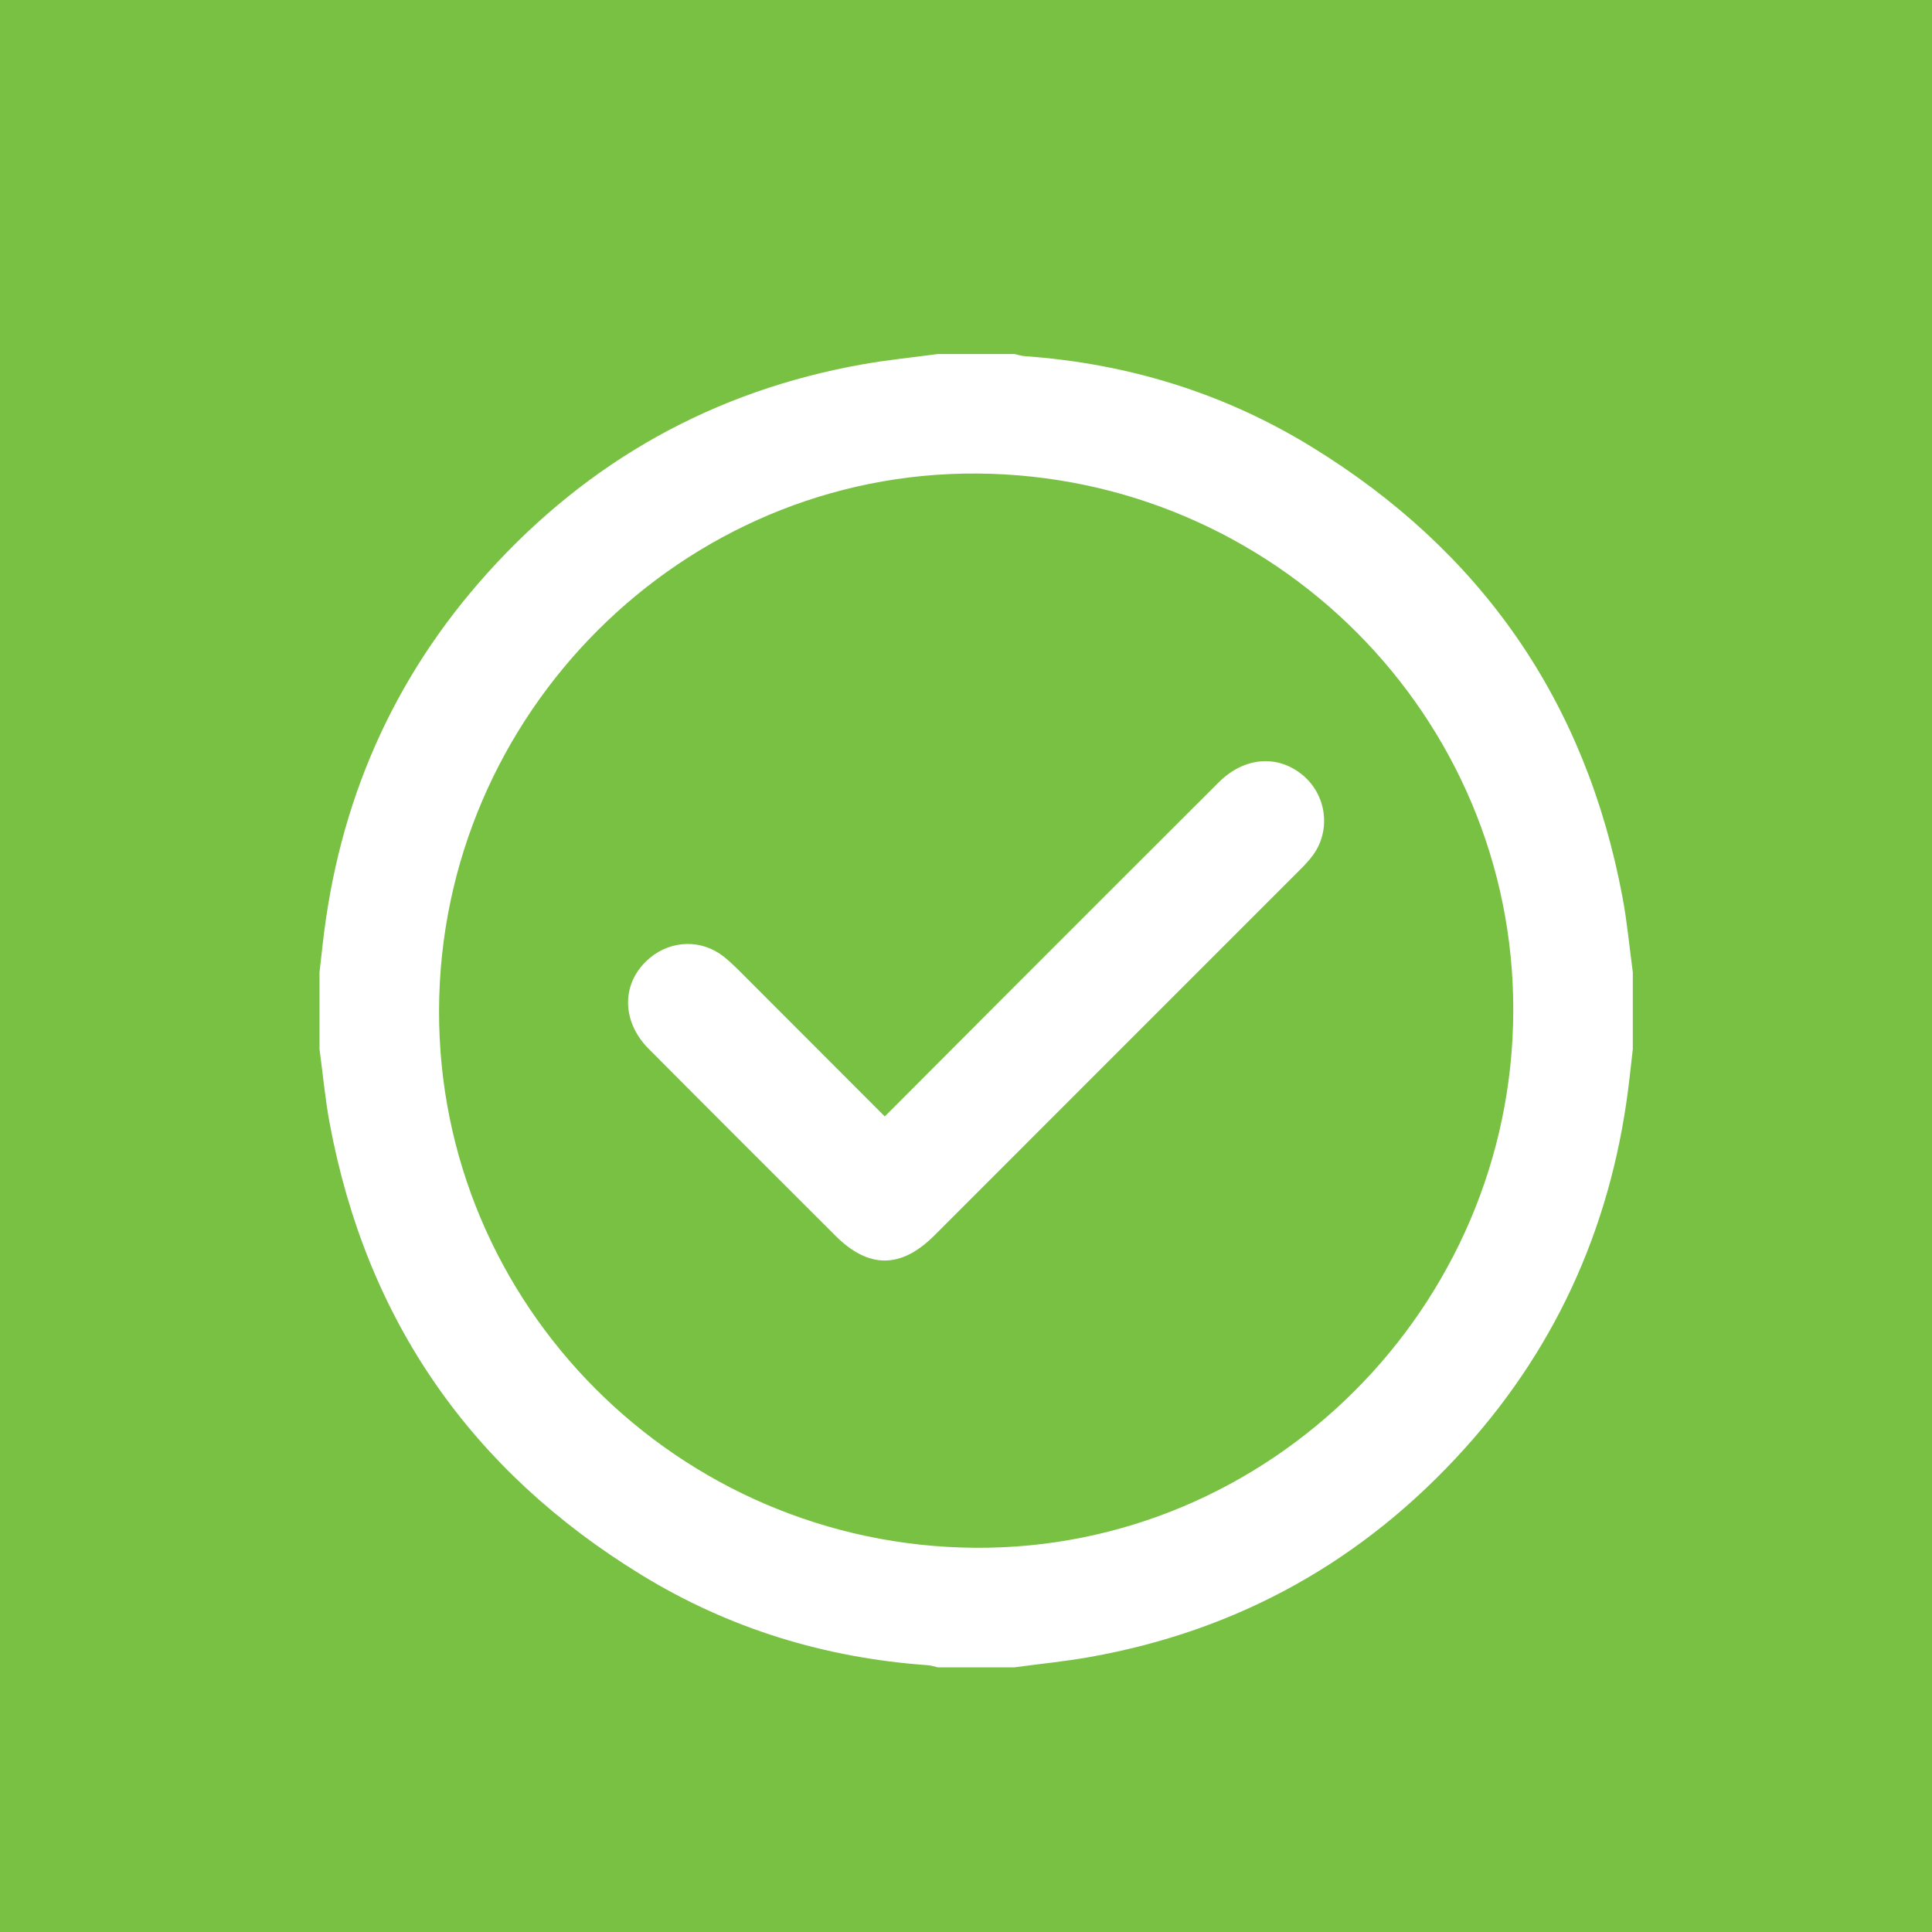 <?xml version="1.0" encoding="utf-8"?>
<!-- Generator: Adobe Illustrator 16.0.0, SVG Export Plug-In . SVG Version: 6.00 Build 0)  -->
<!DOCTYPE svg PUBLIC "-//W3C//DTD SVG 1.1//EN" "http://www.w3.org/Graphics/SVG/1.1/DTD/svg11.dtd">
<svg version="1.1" id="Layer_1" xmlns="http://www.w3.org/2000/svg" xmlns:xlink="http://www.w3.org/1999/xlink" x="0px" y="0px"
	 width="100px" height="100px" viewBox="0 0 100 100" enable-background="new 0 0 100 100" xml:space="preserve">
<rect fill-rule="evenodd" clip-rule="evenodd" fill="#78C143" width="100" height="100"/>
<g>
	<path fill-rule="evenodd" clip-rule="evenodd" fill="#FFFFFF" d="M52.517,86.3c-1.327,0-2.655,0-3.982,0
		c-0.171-0.037-0.34-0.098-0.513-0.109c-5.316-0.375-10.29-1.896-14.828-4.677c-8.806-5.396-14.225-13.177-16.127-23.354
		c-0.238-1.273-0.355-2.57-0.529-3.856c0-1.327,0-2.654,0-3.982c0.055-0.478,0.109-0.955,0.163-1.434
		c0.813-7.313,3.606-13.765,8.536-19.235c5.234-5.808,11.719-9.434,19.436-10.8c1.278-0.226,2.574-0.354,3.862-0.528
		c1.327,0,2.655,0,3.982,0c0.171,0.038,0.34,0.097,0.513,0.109c5.316,0.375,10.291,1.896,14.829,4.677
		c8.805,5.396,14.224,13.176,16.126,23.354c0.238,1.274,0.355,2.57,0.529,3.856c0,1.328,0,2.655,0,3.982
		c-0.055,0.479-0.109,0.955-0.163,1.434c-0.813,7.313-3.606,13.766-8.536,19.235c-5.233,5.808-11.719,9.434-19.435,10.8
		C55.102,85.997,53.806,86.126,52.517,86.3z M78.327,52.339c0.05-15.252-12.375-27.716-27.741-27.829
		c-15.229-0.111-27.812,12.431-27.861,27.775C22.674,67.537,35.099,80,50.466,80.113C65.694,80.225,78.276,67.682,78.327,52.339z"/>
	<path fill-rule="evenodd" clip-rule="evenodd" fill="#FFFFFF" d="M45.797,57.787c1.93-1.937,3.803-3.817,5.679-5.695
		c3.863-3.865,7.726-7.731,11.595-11.591c1.324-1.321,3.044-1.464,4.351-0.386c1.229,1.014,1.48,2.828,0.556,4.122
		c-0.204,0.286-0.453,0.545-0.702,0.794c-6.303,6.308-12.607,12.611-18.913,18.916c-1.727,1.727-3.404,1.73-5.124,0.011
		c-3.224-3.223-6.452-6.439-9.665-9.672c-1.459-1.467-1.408-3.496,0.082-4.72c1.113-0.913,2.668-0.95,3.799-0.056
		c0.432,0.342,0.816,0.744,1.207,1.135C41.023,53.004,43.381,55.368,45.797,57.787z"/>
</g>
</svg>
